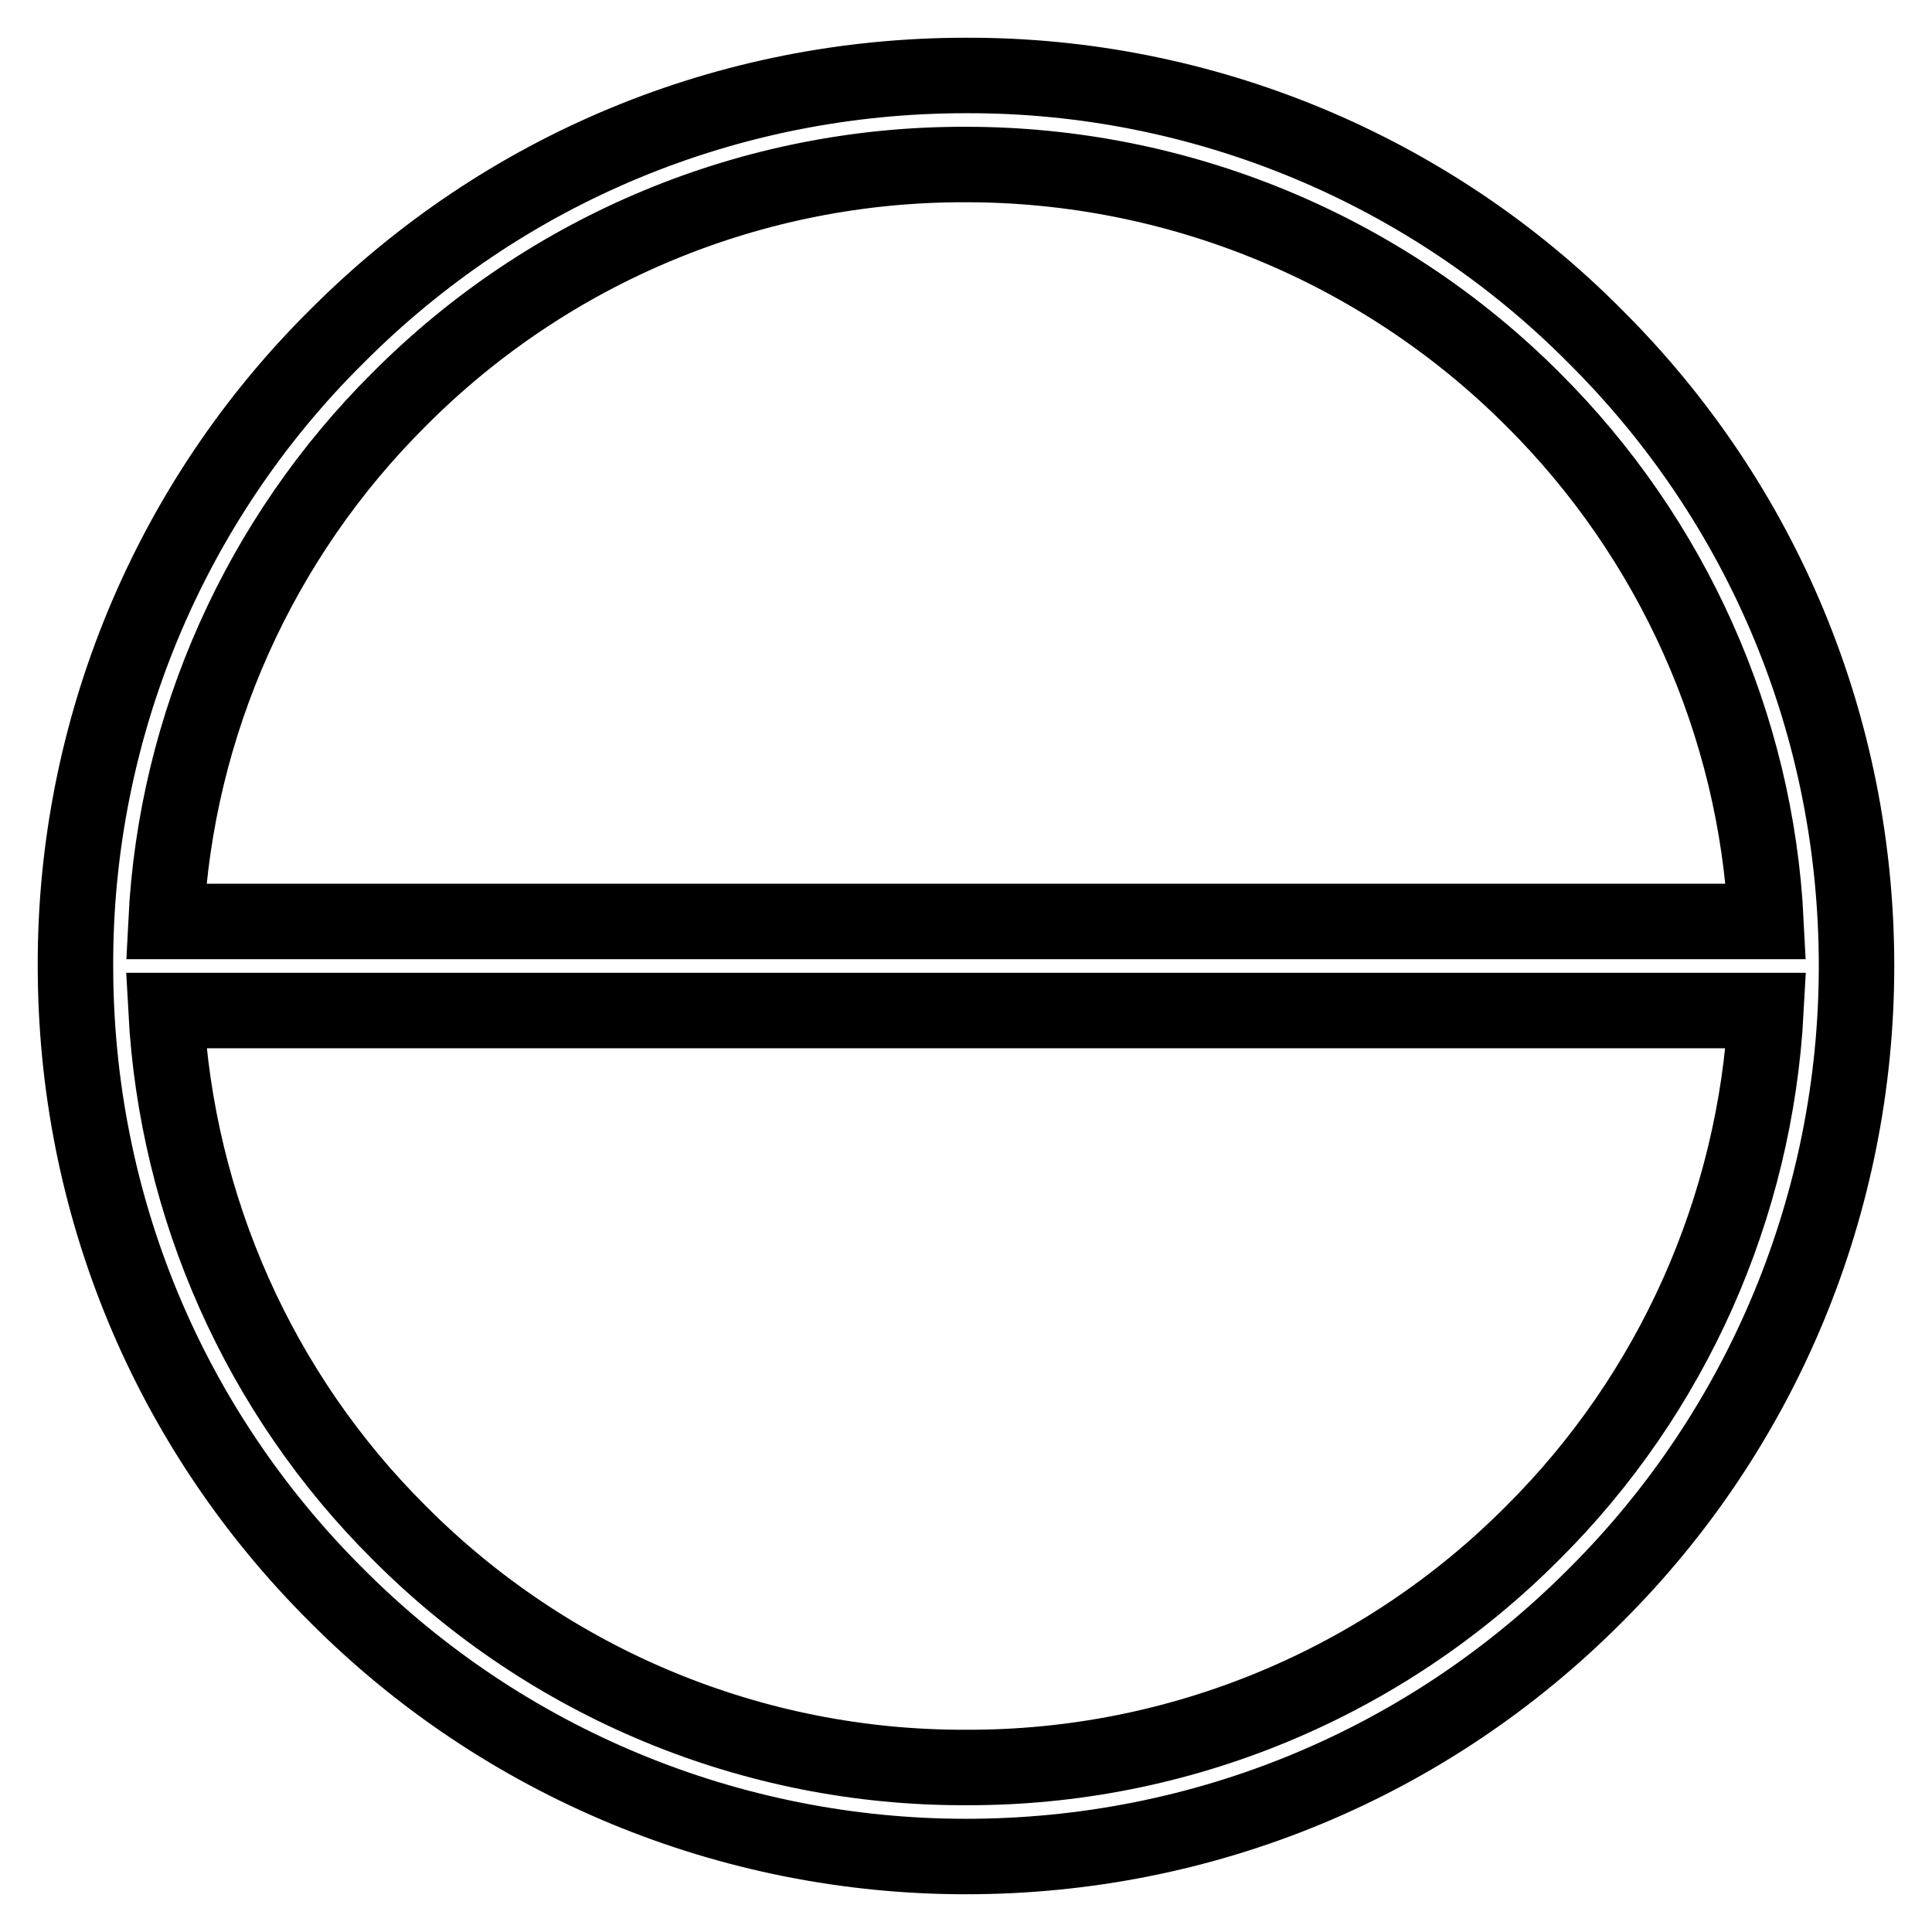 <?xml version="1.0" encoding="utf-8"?>
<!-- Svg Vector Icons : http://www.onlinewebfonts.com/icon -->
<!DOCTYPE svg PUBLIC "-//W3C//DTD SVG 1.1//EN" "http://www.w3.org/Graphics/SVG/1.1/DTD/svg11.dtd">
<svg version="1.1" xmlns="http://www.w3.org/2000/svg" xmlns:xlink="http://www.w3.org/1999/xlink" x="0px" y="0px" viewBox="0 0 256 256" enable-background="new 0 0 256 256" xml:space="preserve">
<g> <path stroke-width="10" fill-opacity="0" stroke="#000000"  d="M44.6,211.4c22.1,22.2,52.1,34.6,83.4,34.6c31.5,0,61.2-12.3,83.4-34.6c22.2-22.1,34.6-52.1,34.6-83.4 c0-31.5-12.3-61.2-34.6-83.4C189.4,22.4,159.3,9.9,128,10c-31.5,0-61.2,12.3-83.4,34.6C22.4,66.6,9.9,96.7,10,128 C10,159.5,22.3,189.2,44.6,211.4z M128,234.2c-28.2,0.1-55.2-11.1-75.1-31.1C34.4,184.7,23.4,160,22,133.9H234 c-1.4,26.1-12.4,50.8-30.9,69.2C183.2,223.1,156.2,234.3,128,234.2z M128,21.8c28.2,0,55.2,11.2,75.1,31.1 c18.5,18.4,29.6,43.1,30.9,69.2H22C23.3,96,34.4,71.3,52.9,52.9C72.8,32.9,99.8,21.7,128,21.8z"/></g>
</svg>